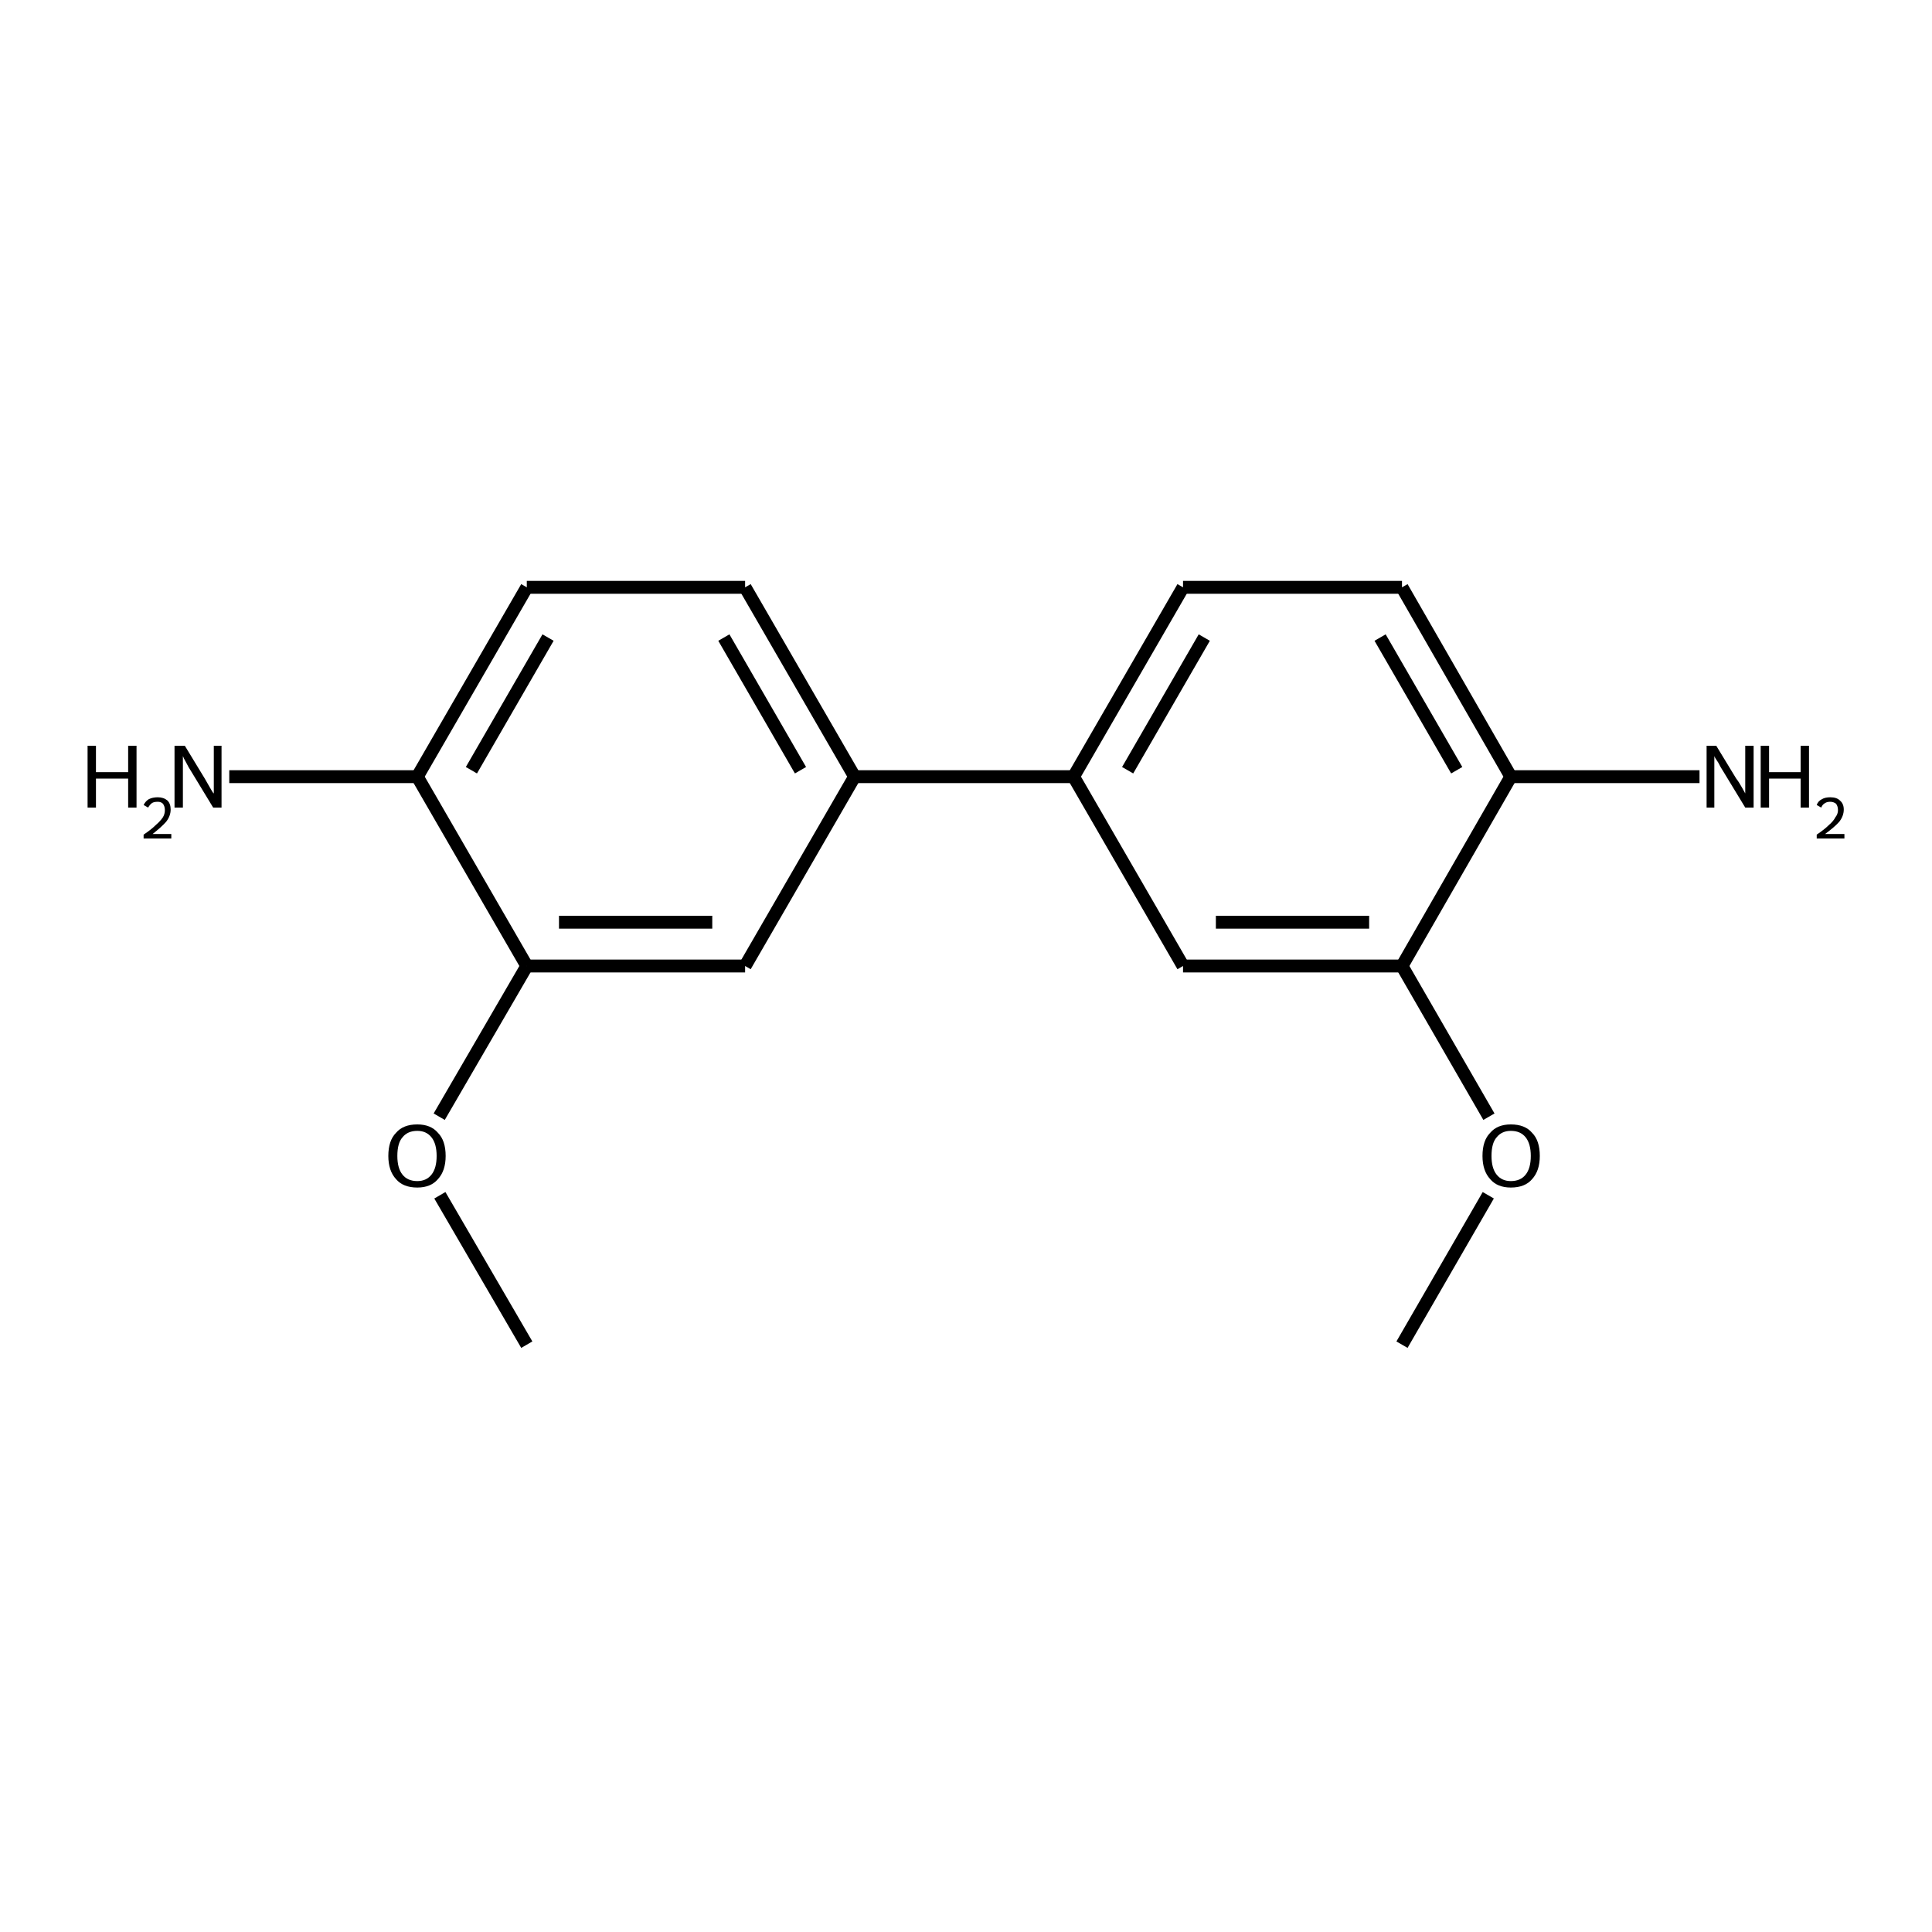 <?xml version='1.0' encoding='iso-8859-1'?>
<svg version='1.1' baseProfile='full'
              xmlns='http://www.w3.org/2000/svg'
                      xmlns:rdkit='http://www.rdkit.org/xml'
                      xmlns:xlink='http://www.w3.org/1999/xlink'
                  xml:space='preserve'
width='300px' height='300px' viewBox='0 0 300 300'>
<!-- END OF HEADER -->
<path class='bond-0 atom-0 atom-1' d='M 217.7,208.8 L 231.1,185.6' style='fill:none;fill-rule:evenodd;stroke:#000000;stroke-width:2.0px;stroke-linecap:butt;stroke-linejoin:miter;stroke-opacity:1' />
<path class='bond-1 atom-1 atom-2' d='M 231.2,173.4 L 217.7,150.0' style='fill:none;fill-rule:evenodd;stroke:#000000;stroke-width:2.0px;stroke-linecap:butt;stroke-linejoin:miter;stroke-opacity:1' />
<path class='bond-2 atom-2 atom-3' d='M 217.7,150.0 L 183.7,150.0' style='fill:none;fill-rule:evenodd;stroke:#000000;stroke-width:2.0px;stroke-linecap:butt;stroke-linejoin:miter;stroke-opacity:1' />
<path class='bond-2 atom-2 atom-3' d='M 212.6,143.2 L 188.8,143.2' style='fill:none;fill-rule:evenodd;stroke:#000000;stroke-width:2.0px;stroke-linecap:butt;stroke-linejoin:miter;stroke-opacity:1' />
<path class='bond-3 atom-3 atom-4' d='M 183.7,150.0 L 166.7,120.6' style='fill:none;fill-rule:evenodd;stroke:#000000;stroke-width:2.0px;stroke-linecap:butt;stroke-linejoin:miter;stroke-opacity:1' />
<path class='bond-4 atom-4 atom-5' d='M 166.7,120.6 L 132.7,120.6' style='fill:none;fill-rule:evenodd;stroke:#000000;stroke-width:2.0px;stroke-linecap:butt;stroke-linejoin:miter;stroke-opacity:1' />
<path class='bond-5 atom-5 atom-6' d='M 132.7,120.6 L 115.7,91.2' style='fill:none;fill-rule:evenodd;stroke:#000000;stroke-width:2.0px;stroke-linecap:butt;stroke-linejoin:miter;stroke-opacity:1' />
<path class='bond-5 atom-5 atom-6' d='M 124.3,119.6 L 112.4,99.0' style='fill:none;fill-rule:evenodd;stroke:#000000;stroke-width:2.0px;stroke-linecap:butt;stroke-linejoin:miter;stroke-opacity:1' />
<path class='bond-6 atom-6 atom-7' d='M 115.7,91.2 L 81.8,91.2' style='fill:none;fill-rule:evenodd;stroke:#000000;stroke-width:2.0px;stroke-linecap:butt;stroke-linejoin:miter;stroke-opacity:1' />
<path class='bond-7 atom-7 atom-8' d='M 81.8,91.2 L 64.8,120.6' style='fill:none;fill-rule:evenodd;stroke:#000000;stroke-width:2.0px;stroke-linecap:butt;stroke-linejoin:miter;stroke-opacity:1' />
<path class='bond-7 atom-7 atom-8' d='M 85.1,99.0 L 73.2,119.6' style='fill:none;fill-rule:evenodd;stroke:#000000;stroke-width:2.0px;stroke-linecap:butt;stroke-linejoin:miter;stroke-opacity:1' />
<path class='bond-8 atom-8 atom-9' d='M 64.8,120.6 L 35.6,120.6' style='fill:none;fill-rule:evenodd;stroke:#000000;stroke-width:2.0px;stroke-linecap:butt;stroke-linejoin:miter;stroke-opacity:1' />
<path class='bond-9 atom-8 atom-10' d='M 64.8,120.6 L 81.8,150.0' style='fill:none;fill-rule:evenodd;stroke:#000000;stroke-width:2.0px;stroke-linecap:butt;stroke-linejoin:miter;stroke-opacity:1' />
<path class='bond-10 atom-10 atom-11' d='M 81.8,150.0 L 68.2,173.4' style='fill:none;fill-rule:evenodd;stroke:#000000;stroke-width:2.0px;stroke-linecap:butt;stroke-linejoin:miter;stroke-opacity:1' />
<path class='bond-11 atom-11 atom-12' d='M 68.3,185.6 L 81.8,208.8' style='fill:none;fill-rule:evenodd;stroke:#000000;stroke-width:2.0px;stroke-linecap:butt;stroke-linejoin:miter;stroke-opacity:1' />
<path class='bond-12 atom-10 atom-13' d='M 81.8,150.0 L 115.7,150.0' style='fill:none;fill-rule:evenodd;stroke:#000000;stroke-width:2.0px;stroke-linecap:butt;stroke-linejoin:miter;stroke-opacity:1' />
<path class='bond-12 atom-10 atom-13' d='M 86.8,143.2 L 110.6,143.2' style='fill:none;fill-rule:evenodd;stroke:#000000;stroke-width:2.0px;stroke-linecap:butt;stroke-linejoin:miter;stroke-opacity:1' />
<path class='bond-13 atom-4 atom-14' d='M 166.7,120.6 L 183.7,91.2' style='fill:none;fill-rule:evenodd;stroke:#000000;stroke-width:2.0px;stroke-linecap:butt;stroke-linejoin:miter;stroke-opacity:1' />
<path class='bond-13 atom-4 atom-14' d='M 175.1,119.6 L 187.0,99.0' style='fill:none;fill-rule:evenodd;stroke:#000000;stroke-width:2.0px;stroke-linecap:butt;stroke-linejoin:miter;stroke-opacity:1' />
<path class='bond-14 atom-14 atom-15' d='M 183.7,91.2 L 217.7,91.2' style='fill:none;fill-rule:evenodd;stroke:#000000;stroke-width:2.0px;stroke-linecap:butt;stroke-linejoin:miter;stroke-opacity:1' />
<path class='bond-15 atom-15 atom-16' d='M 217.7,91.2 L 234.6,120.6' style='fill:none;fill-rule:evenodd;stroke:#000000;stroke-width:2.0px;stroke-linecap:butt;stroke-linejoin:miter;stroke-opacity:1' />
<path class='bond-15 atom-15 atom-16' d='M 214.3,99.0 L 226.2,119.6' style='fill:none;fill-rule:evenodd;stroke:#000000;stroke-width:2.0px;stroke-linecap:butt;stroke-linejoin:miter;stroke-opacity:1' />
<path class='bond-16 atom-16 atom-17' d='M 234.6,120.6 L 263.9,120.6' style='fill:none;fill-rule:evenodd;stroke:#000000;stroke-width:2.0px;stroke-linecap:butt;stroke-linejoin:miter;stroke-opacity:1' />
<path class='bond-17 atom-16 atom-2' d='M 234.6,120.6 L 217.7,150.0' style='fill:none;fill-rule:evenodd;stroke:#000000;stroke-width:2.0px;stroke-linecap:butt;stroke-linejoin:miter;stroke-opacity:1' />
<path class='bond-18 atom-13 atom-5' d='M 115.7,150.0 L 132.7,120.6' style='fill:none;fill-rule:evenodd;stroke:#000000;stroke-width:2.0px;stroke-linecap:butt;stroke-linejoin:miter;stroke-opacity:1' />
<path class='atom-1' d='M 230.2 179.5
Q 230.2 177.1, 231.4 175.9
Q 232.5 174.6, 234.6 174.6
Q 236.8 174.6, 237.9 175.9
Q 239.1 177.1, 239.1 179.5
Q 239.1 181.8, 237.9 183.1
Q 236.8 184.4, 234.6 184.4
Q 232.5 184.4, 231.4 183.1
Q 230.2 181.8, 230.2 179.5
M 234.6 183.4
Q 236.1 183.4, 236.9 182.4
Q 237.7 181.4, 237.7 179.5
Q 237.7 177.6, 236.9 176.6
Q 236.1 175.6, 234.6 175.6
Q 233.2 175.6, 232.4 176.6
Q 231.6 177.5, 231.6 179.5
Q 231.6 181.4, 232.4 182.4
Q 233.2 183.4, 234.6 183.4
' fill='#000000'/>
<path class='atom-9' d='M 13.6 115.8
L 14.9 115.8
L 14.9 119.9
L 19.9 119.9
L 19.9 115.8
L 21.2 115.8
L 21.2 125.4
L 19.9 125.4
L 19.9 120.9
L 14.9 120.9
L 14.9 125.4
L 13.6 125.4
L 13.6 115.8
' fill='#000000'/>
<path class='atom-9' d='M 22.3 125.0
Q 22.6 124.4, 23.1 124.1
Q 23.7 123.8, 24.5 123.8
Q 25.4 123.8, 26.0 124.3
Q 26.5 124.8, 26.5 125.7
Q 26.5 126.7, 25.8 127.6
Q 25.1 128.4, 23.7 129.5
L 26.6 129.5
L 26.6 130.2
L 22.3 130.2
L 22.3 129.6
Q 23.5 128.8, 24.2 128.1
Q 24.9 127.5, 25.3 126.9
Q 25.6 126.4, 25.6 125.8
Q 25.6 125.2, 25.3 124.8
Q 25.0 124.5, 24.5 124.5
Q 23.9 124.5, 23.6 124.7
Q 23.3 124.9, 23.0 125.4
L 22.3 125.0
' fill='#000000'/>
<path class='atom-9' d='M 28.7 115.8
L 31.8 120.9
Q 32.1 121.4, 32.6 122.3
Q 33.1 123.2, 33.2 123.2
L 33.2 115.8
L 34.4 115.8
L 34.4 125.4
L 33.1 125.4
L 29.7 119.8
Q 29.3 119.2, 28.9 118.4
Q 28.5 117.7, 28.4 117.4
L 28.4 125.4
L 27.1 125.4
L 27.1 115.8
L 28.7 115.8
' fill='#000000'/>
<path class='atom-11' d='M 60.3 179.5
Q 60.3 177.1, 61.5 175.9
Q 62.6 174.6, 64.8 174.6
Q 66.9 174.6, 68.0 175.9
Q 69.2 177.1, 69.2 179.5
Q 69.2 181.8, 68.0 183.1
Q 66.9 184.4, 64.8 184.4
Q 62.6 184.4, 61.5 183.1
Q 60.3 181.8, 60.3 179.5
M 64.8 183.4
Q 66.2 183.4, 67.0 182.4
Q 67.8 181.4, 67.8 179.5
Q 67.8 177.6, 67.0 176.6
Q 66.2 175.6, 64.8 175.6
Q 63.3 175.6, 62.5 176.6
Q 61.7 177.5, 61.7 179.5
Q 61.7 181.4, 62.5 182.4
Q 63.3 183.4, 64.8 183.4
' fill='#000000'/>
<path class='atom-17' d='M 266.5 115.8
L 269.6 120.9
Q 270.0 121.4, 270.5 122.3
Q 271.0 123.2, 271.0 123.2
L 271.0 115.8
L 272.3 115.8
L 272.3 125.4
L 271.0 125.4
L 267.6 119.8
Q 267.2 119.2, 266.8 118.4
Q 266.3 117.7, 266.2 117.4
L 266.2 125.4
L 265.0 125.4
L 265.0 115.8
L 266.5 115.8
' fill='#000000'/>
<path class='atom-17' d='M 273.4 115.8
L 274.7 115.8
L 274.7 119.9
L 279.6 119.9
L 279.6 115.8
L 280.9 115.8
L 280.9 125.4
L 279.6 125.4
L 279.6 120.9
L 274.7 120.9
L 274.7 125.4
L 273.4 125.4
L 273.4 115.8
' fill='#000000'/>
<path class='atom-17' d='M 282.1 125.0
Q 282.3 124.4, 282.9 124.1
Q 283.4 123.8, 284.2 123.8
Q 285.2 123.8, 285.7 124.3
Q 286.3 124.8, 286.3 125.7
Q 286.3 126.7, 285.6 127.6
Q 284.9 128.4, 283.4 129.5
L 286.4 129.5
L 286.4 130.2
L 282.1 130.2
L 282.1 129.6
Q 283.3 128.8, 284.0 128.1
Q 284.7 127.5, 285.0 126.9
Q 285.4 126.4, 285.4 125.8
Q 285.4 125.2, 285.1 124.8
Q 284.7 124.5, 284.2 124.5
Q 283.7 124.5, 283.4 124.7
Q 283.0 124.9, 282.8 125.4
L 282.1 125.0
' fill='#000000'/>
</svg>

